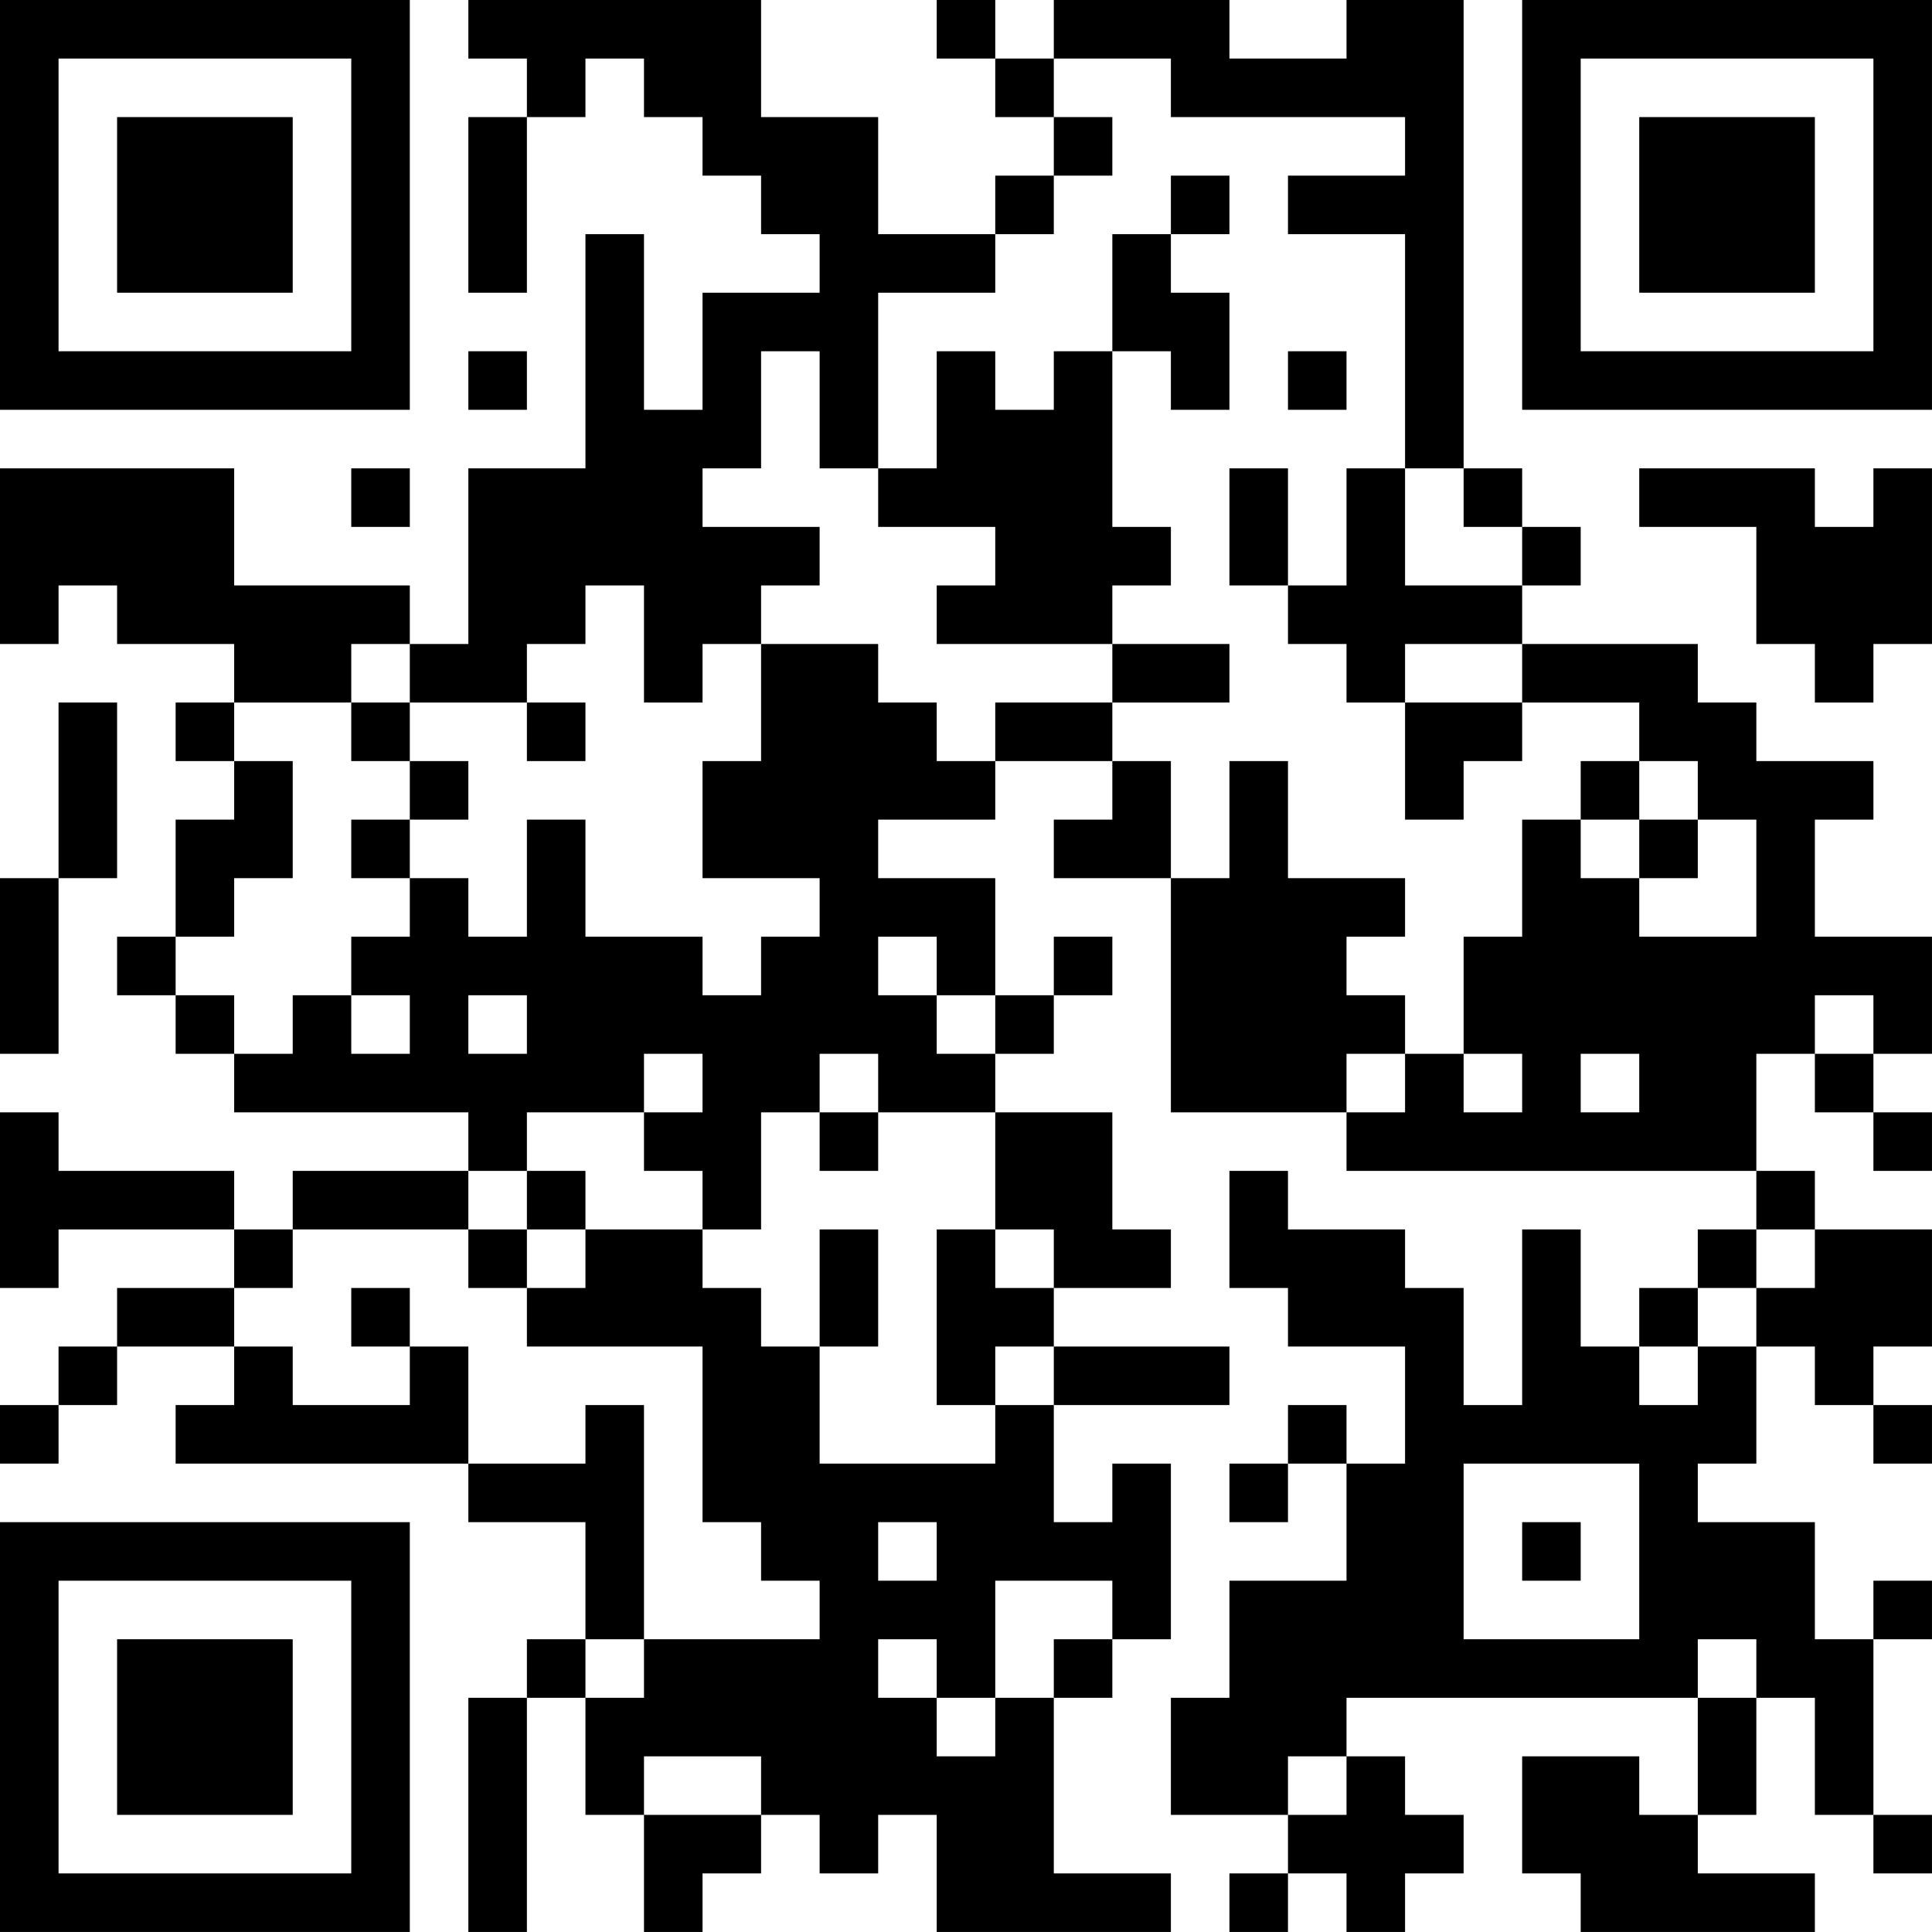 <?xml version="1.0" encoding="UTF-8"?>
<svg xmlns="http://www.w3.org/2000/svg" version="1.1" width="400" height="400" viewBox="0 0 400 400"><rect x="0" y="0" width="400" height="400" fill="#ffffff"/><g transform="scale(12.121)"><g transform="translate(0,0)"><path fill-rule="evenodd" d="M8 0L8 1L9 1L9 2L8 2L8 5L9 5L9 2L10 2L10 1L11 1L11 2L12 2L12 3L13 3L13 4L14 4L14 5L12 5L12 7L11 7L11 4L10 4L10 8L8 8L8 11L7 11L7 10L4 10L4 8L0 8L0 11L1 11L1 10L2 10L2 11L4 11L4 12L3 12L3 13L4 13L4 14L3 14L3 16L2 16L2 17L3 17L3 18L4 18L4 19L8 19L8 20L5 20L5 21L4 21L4 20L1 20L1 19L0 19L0 22L1 22L1 21L4 21L4 22L2 22L2 23L1 23L1 24L0 24L0 25L1 25L1 24L2 24L2 23L4 23L4 24L3 24L3 25L8 25L8 26L10 26L10 28L9 28L9 29L8 29L8 33L9 33L9 29L10 29L10 31L11 31L11 33L12 33L12 32L13 32L13 31L14 31L14 32L15 32L15 31L16 31L16 33L20 33L20 32L18 32L18 29L19 29L19 28L20 28L20 25L19 25L19 26L18 26L18 24L21 24L21 23L18 23L18 22L20 22L20 21L19 21L19 19L17 19L17 18L18 18L18 17L19 17L19 16L18 16L18 17L17 17L17 15L15 15L15 14L17 14L17 13L19 13L19 14L18 14L18 15L20 15L20 19L23 19L23 20L30 20L30 21L29 21L29 22L28 22L28 23L27 23L27 21L26 21L26 24L25 24L25 22L24 22L24 21L22 21L22 20L21 20L21 22L22 22L22 23L24 23L24 25L23 25L23 24L22 24L22 25L21 25L21 26L22 26L22 25L23 25L23 27L21 27L21 29L20 29L20 31L22 31L22 32L21 32L21 33L22 33L22 32L23 32L23 33L24 33L24 32L25 32L25 31L24 31L24 30L23 30L23 29L29 29L29 31L28 31L28 30L26 30L26 32L27 32L27 33L31 33L31 32L29 32L29 31L30 31L30 29L31 29L31 31L32 31L32 32L33 32L33 31L32 31L32 28L33 28L33 27L32 27L32 28L31 28L31 26L29 26L29 25L30 25L30 23L31 23L31 24L32 24L32 25L33 25L33 24L32 24L32 23L33 23L33 21L31 21L31 20L30 20L30 18L31 18L31 19L32 19L32 20L33 20L33 19L32 19L32 18L33 18L33 16L31 16L31 14L32 14L32 13L30 13L30 12L29 12L29 11L26 11L26 10L27 10L27 9L26 9L26 8L25 8L25 0L23 0L23 1L21 1L21 0L18 0L18 1L17 1L17 0L16 0L16 1L17 1L17 2L18 2L18 3L17 3L17 4L15 4L15 2L13 2L13 0ZM18 1L18 2L19 2L19 3L18 3L18 4L17 4L17 5L15 5L15 8L14 8L14 6L13 6L13 8L12 8L12 9L14 9L14 10L13 10L13 11L12 11L12 12L11 12L11 10L10 10L10 11L9 11L9 12L7 12L7 11L6 11L6 12L4 12L4 13L5 13L5 15L4 15L4 16L3 16L3 17L4 17L4 18L5 18L5 17L6 17L6 18L7 18L7 17L6 17L6 16L7 16L7 15L8 15L8 16L9 16L9 14L10 14L10 16L12 16L12 17L13 17L13 16L14 16L14 15L12 15L12 13L13 13L13 11L15 11L15 12L16 12L16 13L17 13L17 12L19 12L19 13L20 13L20 15L21 15L21 13L22 13L22 15L24 15L24 16L23 16L23 17L24 17L24 18L23 18L23 19L24 19L24 18L25 18L25 19L26 19L26 18L25 18L25 16L26 16L26 14L27 14L27 15L28 15L28 16L30 16L30 14L29 14L29 13L28 13L28 12L26 12L26 11L24 11L24 12L23 12L23 11L22 11L22 10L23 10L23 8L24 8L24 10L26 10L26 9L25 9L25 8L24 8L24 4L22 4L22 3L24 3L24 2L20 2L20 1ZM20 3L20 4L19 4L19 6L18 6L18 7L17 7L17 6L16 6L16 8L15 8L15 9L17 9L17 10L16 10L16 11L19 11L19 12L21 12L21 11L19 11L19 10L20 10L20 9L19 9L19 6L20 6L20 7L21 7L21 5L20 5L20 4L21 4L21 3ZM8 6L8 7L9 7L9 6ZM22 6L22 7L23 7L23 6ZM6 8L6 9L7 9L7 8ZM21 8L21 10L22 10L22 8ZM28 8L28 9L30 9L30 11L31 11L31 12L32 12L32 11L33 11L33 8L32 8L32 9L31 9L31 8ZM1 12L1 15L0 15L0 18L1 18L1 15L2 15L2 12ZM6 12L6 13L7 13L7 14L6 14L6 15L7 15L7 14L8 14L8 13L7 13L7 12ZM9 12L9 13L10 13L10 12ZM24 12L24 14L25 14L25 13L26 13L26 12ZM27 13L27 14L28 14L28 15L29 15L29 14L28 14L28 13ZM15 16L15 17L16 17L16 18L17 18L17 17L16 17L16 16ZM8 17L8 18L9 18L9 17ZM31 17L31 18L32 18L32 17ZM11 18L11 19L9 19L9 20L8 20L8 21L5 21L5 22L4 22L4 23L5 23L5 24L7 24L7 23L8 23L8 25L10 25L10 24L11 24L11 28L10 28L10 29L11 29L11 28L14 28L14 27L13 27L13 26L12 26L12 23L9 23L9 22L10 22L10 21L12 21L12 22L13 22L13 23L14 23L14 25L17 25L17 24L18 24L18 23L17 23L17 24L16 24L16 21L17 21L17 22L18 22L18 21L17 21L17 19L15 19L15 18L14 18L14 19L13 19L13 21L12 21L12 20L11 20L11 19L12 19L12 18ZM27 18L27 19L28 19L28 18ZM14 19L14 20L15 20L15 19ZM9 20L9 21L8 21L8 22L9 22L9 21L10 21L10 20ZM14 21L14 23L15 23L15 21ZM30 21L30 22L29 22L29 23L28 23L28 24L29 24L29 23L30 23L30 22L31 22L31 21ZM6 22L6 23L7 23L7 22ZM25 25L25 28L28 28L28 25ZM15 26L15 27L16 27L16 26ZM26 26L26 27L27 27L27 26ZM17 27L17 29L16 29L16 28L15 28L15 29L16 29L16 30L17 30L17 29L18 29L18 28L19 28L19 27ZM29 28L29 29L30 29L30 28ZM11 30L11 31L13 31L13 30ZM22 30L22 31L23 31L23 30ZM0 0L0 7L7 7L7 0ZM1 1L1 6L6 6L6 1ZM2 2L2 5L5 5L5 2ZM26 0L26 7L33 7L33 0ZM27 1L27 6L32 6L32 1ZM28 2L28 5L31 5L31 2ZM0 26L0 33L7 33L7 26ZM1 27L1 32L6 32L6 27ZM2 28L2 31L5 31L5 28Z" fill="#000000"/></g></g></svg>
